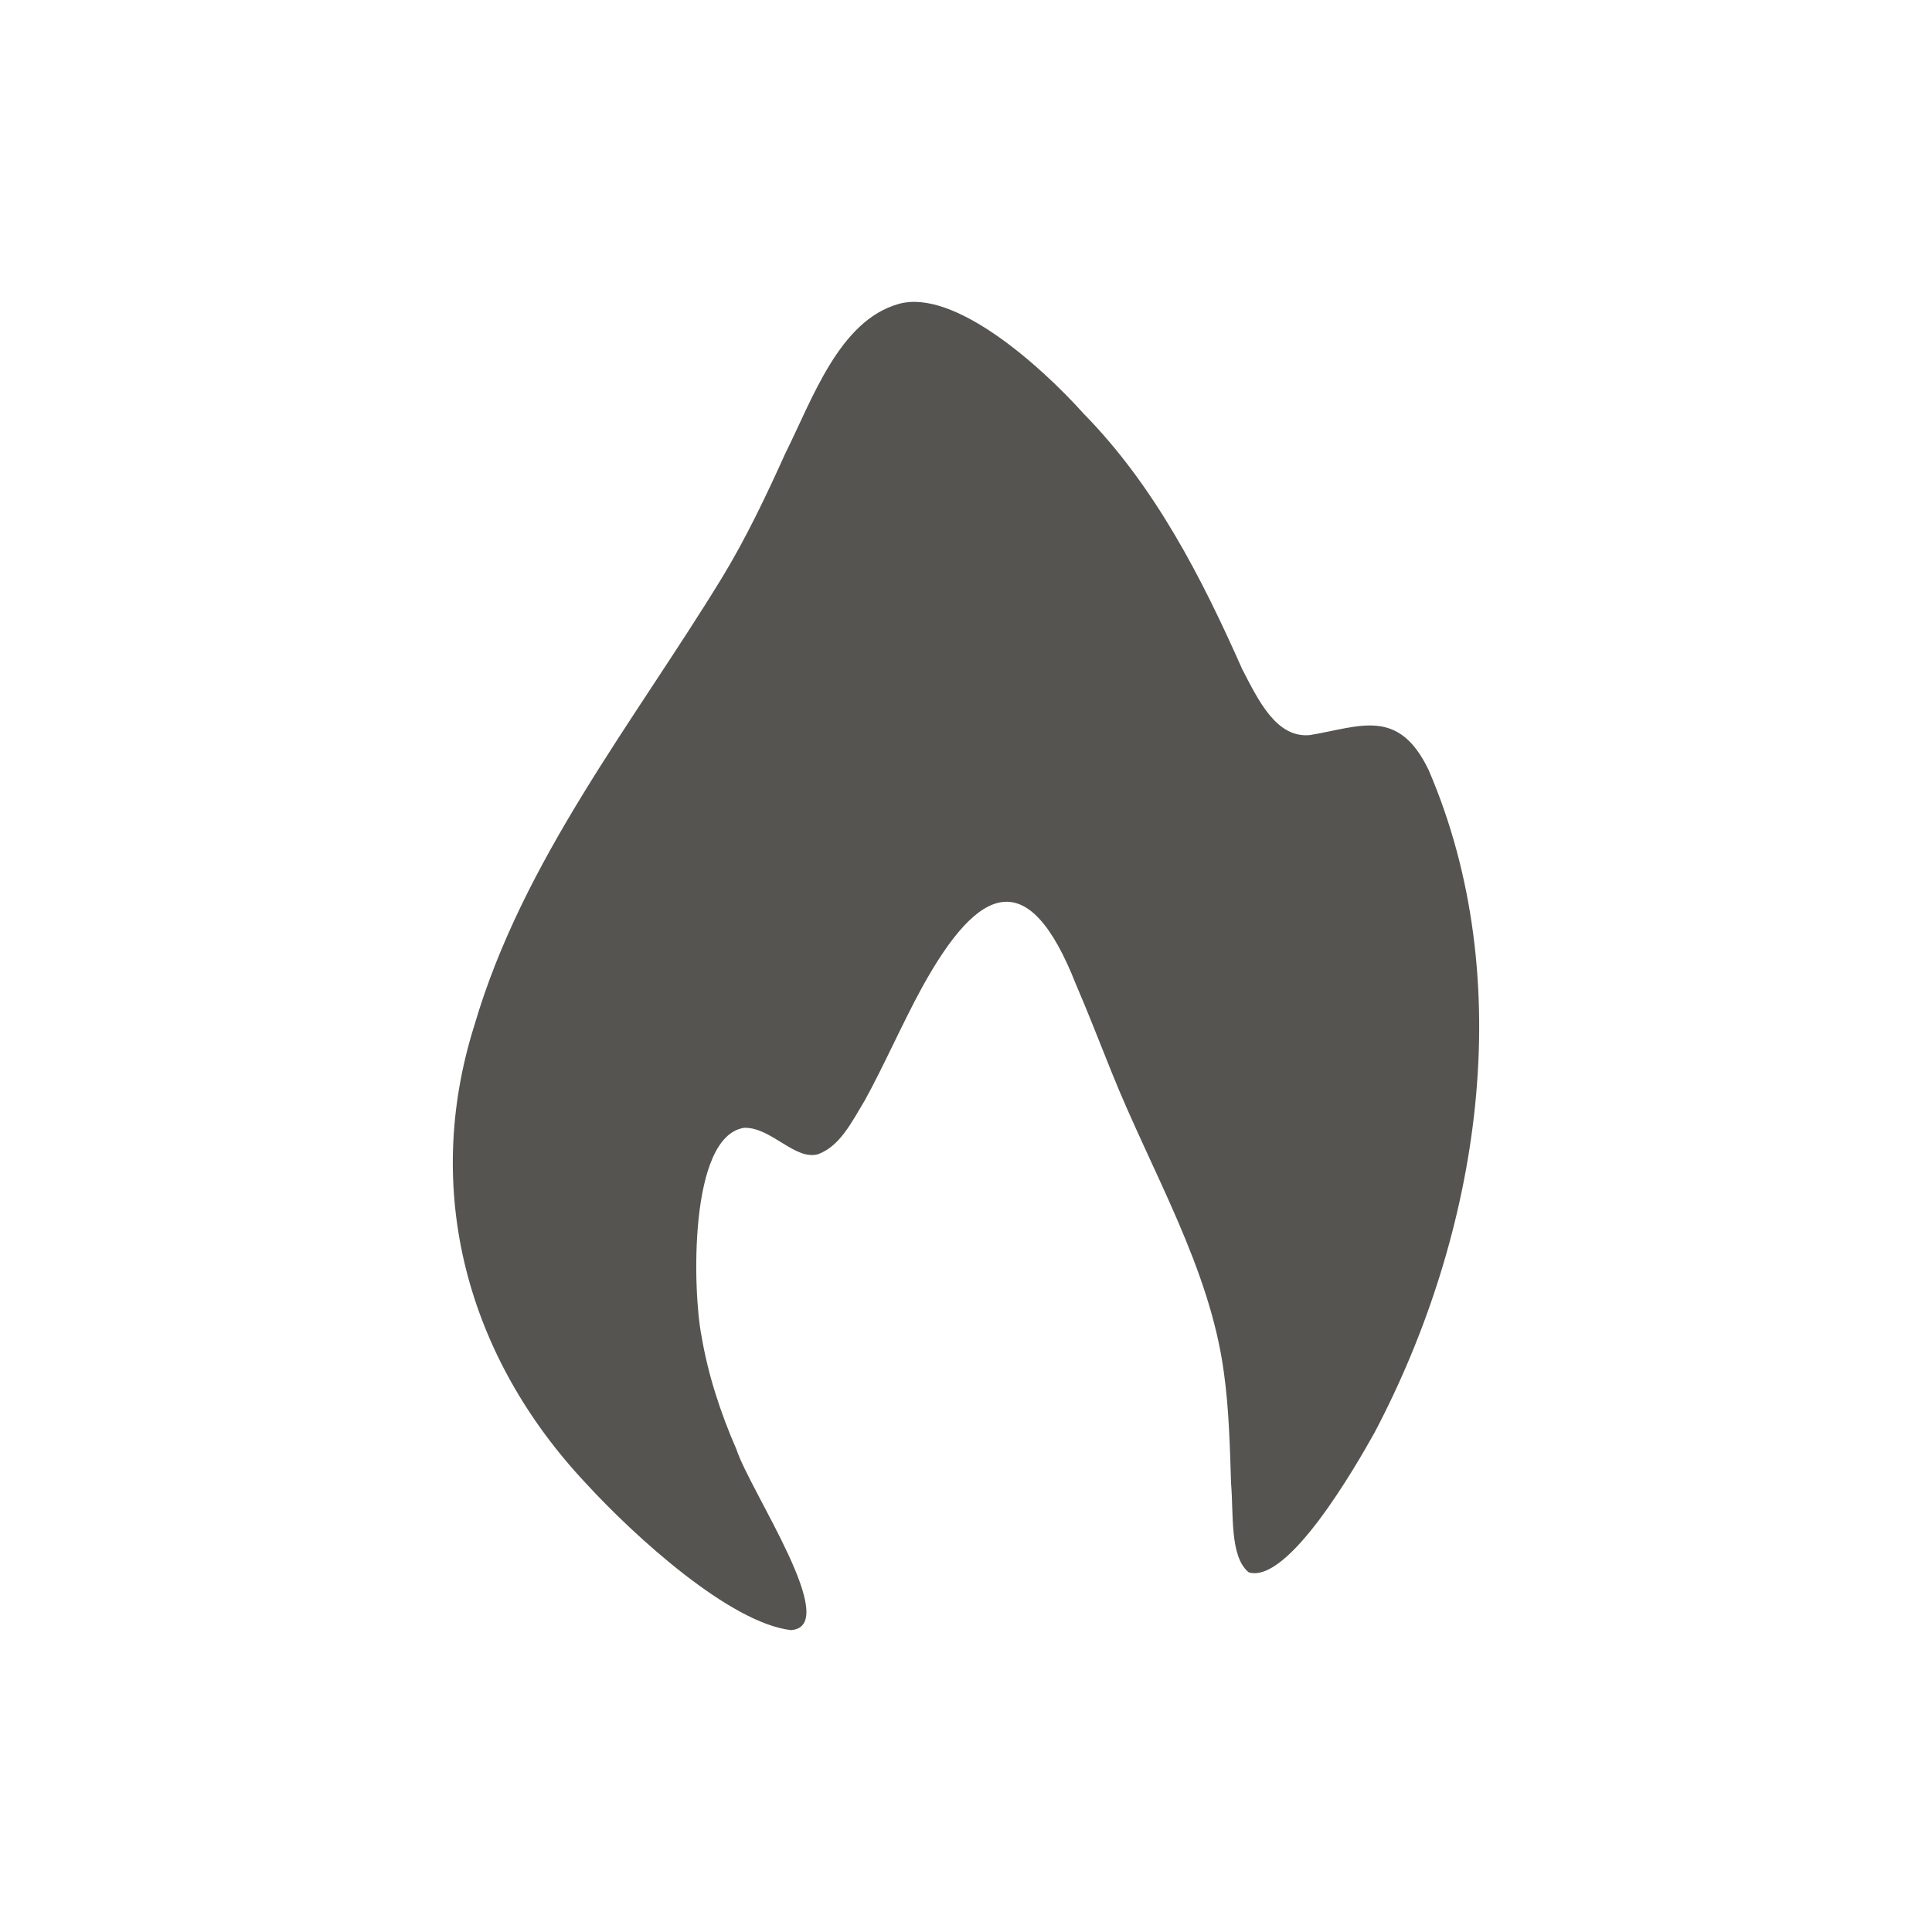 <?xml version="1.0" encoding="UTF-8"?>
<svg xmlns="http://www.w3.org/2000/svg" width="100" height="100" viewBox="0 0 100 100" fill="none">
  <g id="Frame 98">
    <path id="Vector" d="M64.628 81.383C66.668 82.009 70.166 75.91 71.152 74.14C76.594 63.809 78.643 50.775 73.946 39.856C72.38 36.596 70.398 37.615 67.799 38.048C66.059 38.212 65.131 36.24 64.3 34.643C62.212 29.929 59.786 25.177 56.094 21.416C53.851 18.915 49.376 14.923 46.515 15.731C43.432 16.597 42.05 20.666 40.649 23.465C39.682 25.61 38.629 27.832 37.372 29.901C32.762 37.432 27.059 44.522 24.556 53.064C21.84 61.664 24.189 70.244 30.326 76.776C32.878 79.556 37.778 84 40.938 84.375C43.606 84.192 38.822 77.18 38.116 75.015C37.285 73.111 36.647 71.148 36.309 69.147C35.855 66.858 35.632 58.807 38.522 58.374C39.924 58.345 41.161 60.086 42.35 59.74C43.49 59.307 44.08 58.085 44.766 56.95C45.742 55.18 46.718 52.949 47.724 51.111C50.691 45.724 53.252 44.762 55.678 50.919C56.306 52.371 56.925 53.978 57.534 55.488C59.622 60.692 62.627 65.608 63.352 71.071C63.613 72.938 63.662 74.948 63.72 76.785C63.855 78.344 63.642 80.537 64.609 81.364L64.638 81.383H64.628Z" fill="#565451"></path>
  </g>
</svg>

